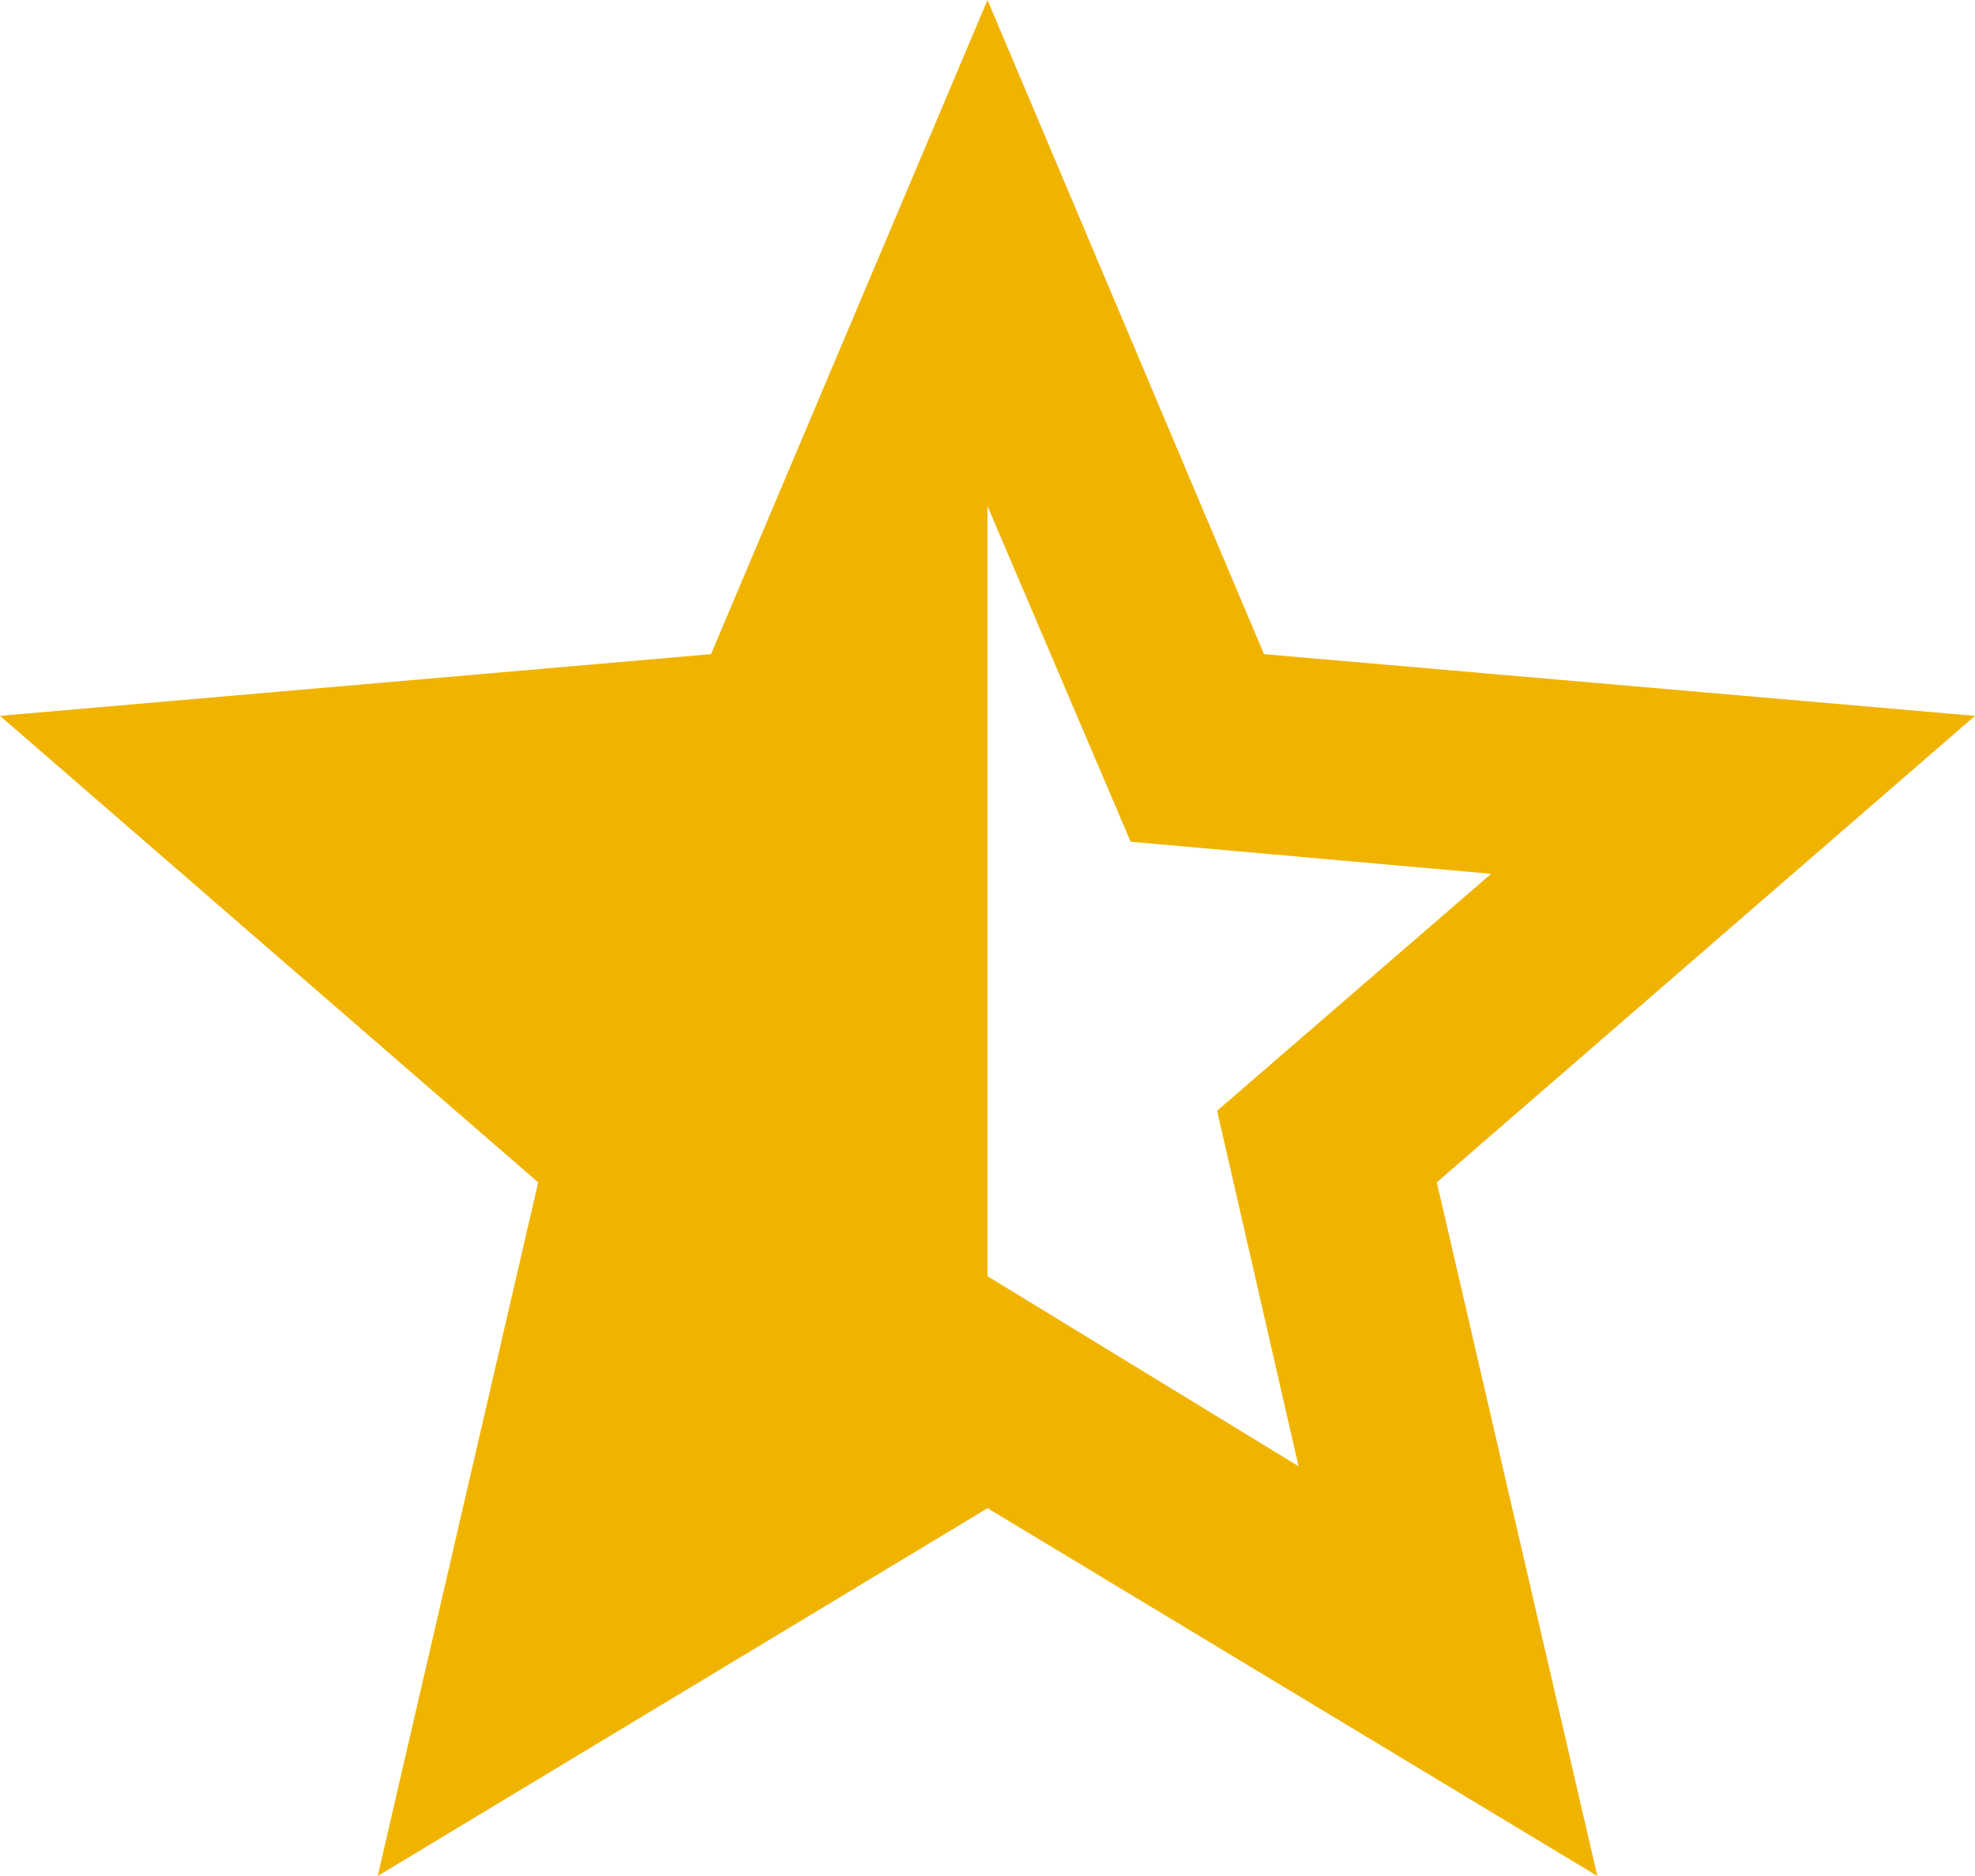 <svg xmlns="http://www.w3.org/2000/svg" width="163.828" height="155.636" viewBox="0 0 163.828 155.636">
  <path id="star_half_24dp_5F6368_FILL0_wght400_GRAD0_opsz24_1_" data-name="star_half_24dp_5F6368_FILL0_wght400_GRAD0_opsz24 (1)" d="M187.717-758.358l-6.758-29.489,22.731-19.659-29.9-2.662-11.878-27.851v63.893Zm-76.385,33.994,13.311-57.544L80-820.612l58.978-5.12L161.914-880l22.936,54.268,58.978,5.12-44.643,38.7L212.5-724.364l-50.582-30.513Z" transform="translate(-80 880)" fill="#f0b400"/>
</svg>
